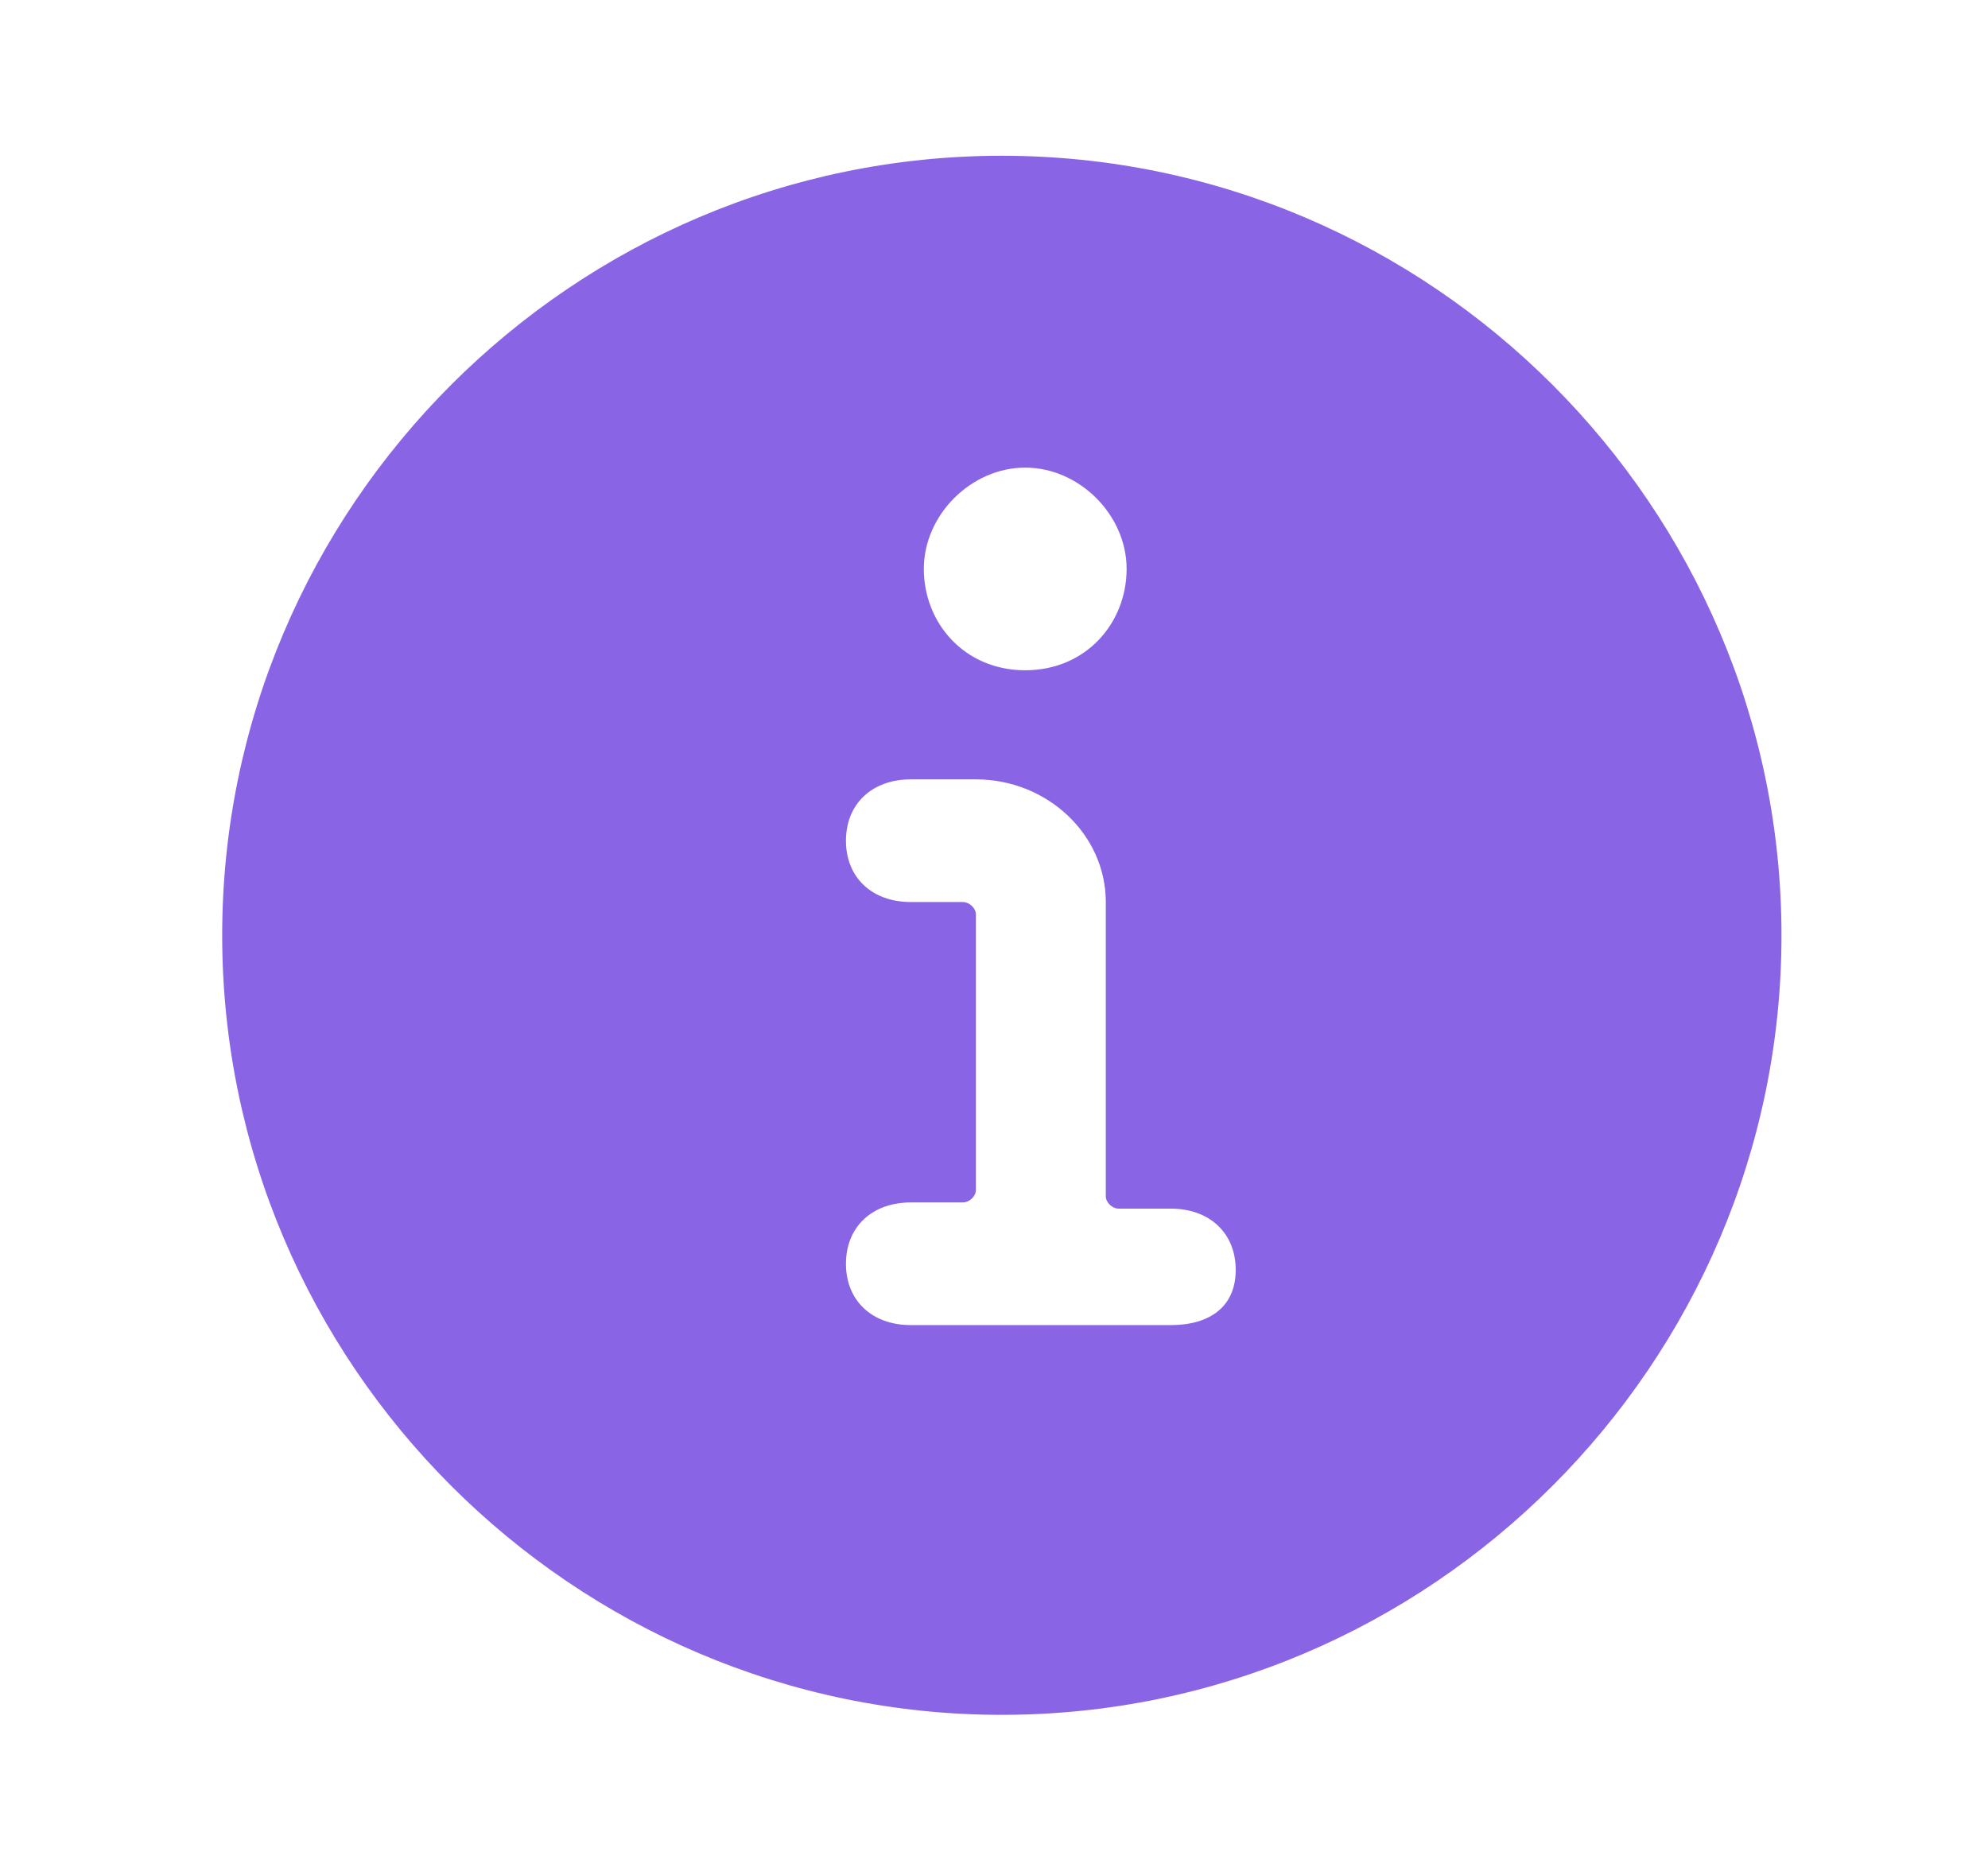 <svg width="17" height="16" viewBox="0 0 17 16" fill="none" xmlns="http://www.w3.org/2000/svg">
<path d="M9.634 4.865C9.634 5.328 9.287 5.732 8.767 5.732C8.247 5.732 7.9 5.328 7.9 4.865C7.9 4.403 8.305 3.999 8.767 3.999C9.229 3.999 9.634 4.403 9.634 4.865ZM7.789 11.332C7.456 11.332 7.234 11.122 7.234 10.808C7.234 10.493 7.456 10.283 7.789 10.283H8.234C8.289 10.283 8.345 10.231 8.345 10.178V7.819C8.345 7.766 8.289 7.714 8.234 7.714H7.789C7.456 7.714 7.234 7.504 7.234 7.19C7.234 6.875 7.456 6.665 7.789 6.665H8.345C8.956 6.665 9.456 7.137 9.456 7.714V10.231C9.456 10.283 9.511 10.336 9.567 10.336H10.011C10.345 10.336 10.567 10.546 10.567 10.86C10.567 11.175 10.345 11.332 10.011 11.332H7.789ZM8.567 1.332C4.9 1.332 1.9 4.332 1.9 7.999C1.9 11.665 4.9 14.665 8.567 14.665C12.234 14.665 15.234 11.665 15.234 7.999C15.234 4.332 12.234 1.332 8.567 1.332Z" fill="#8965E6"/>
</svg>
